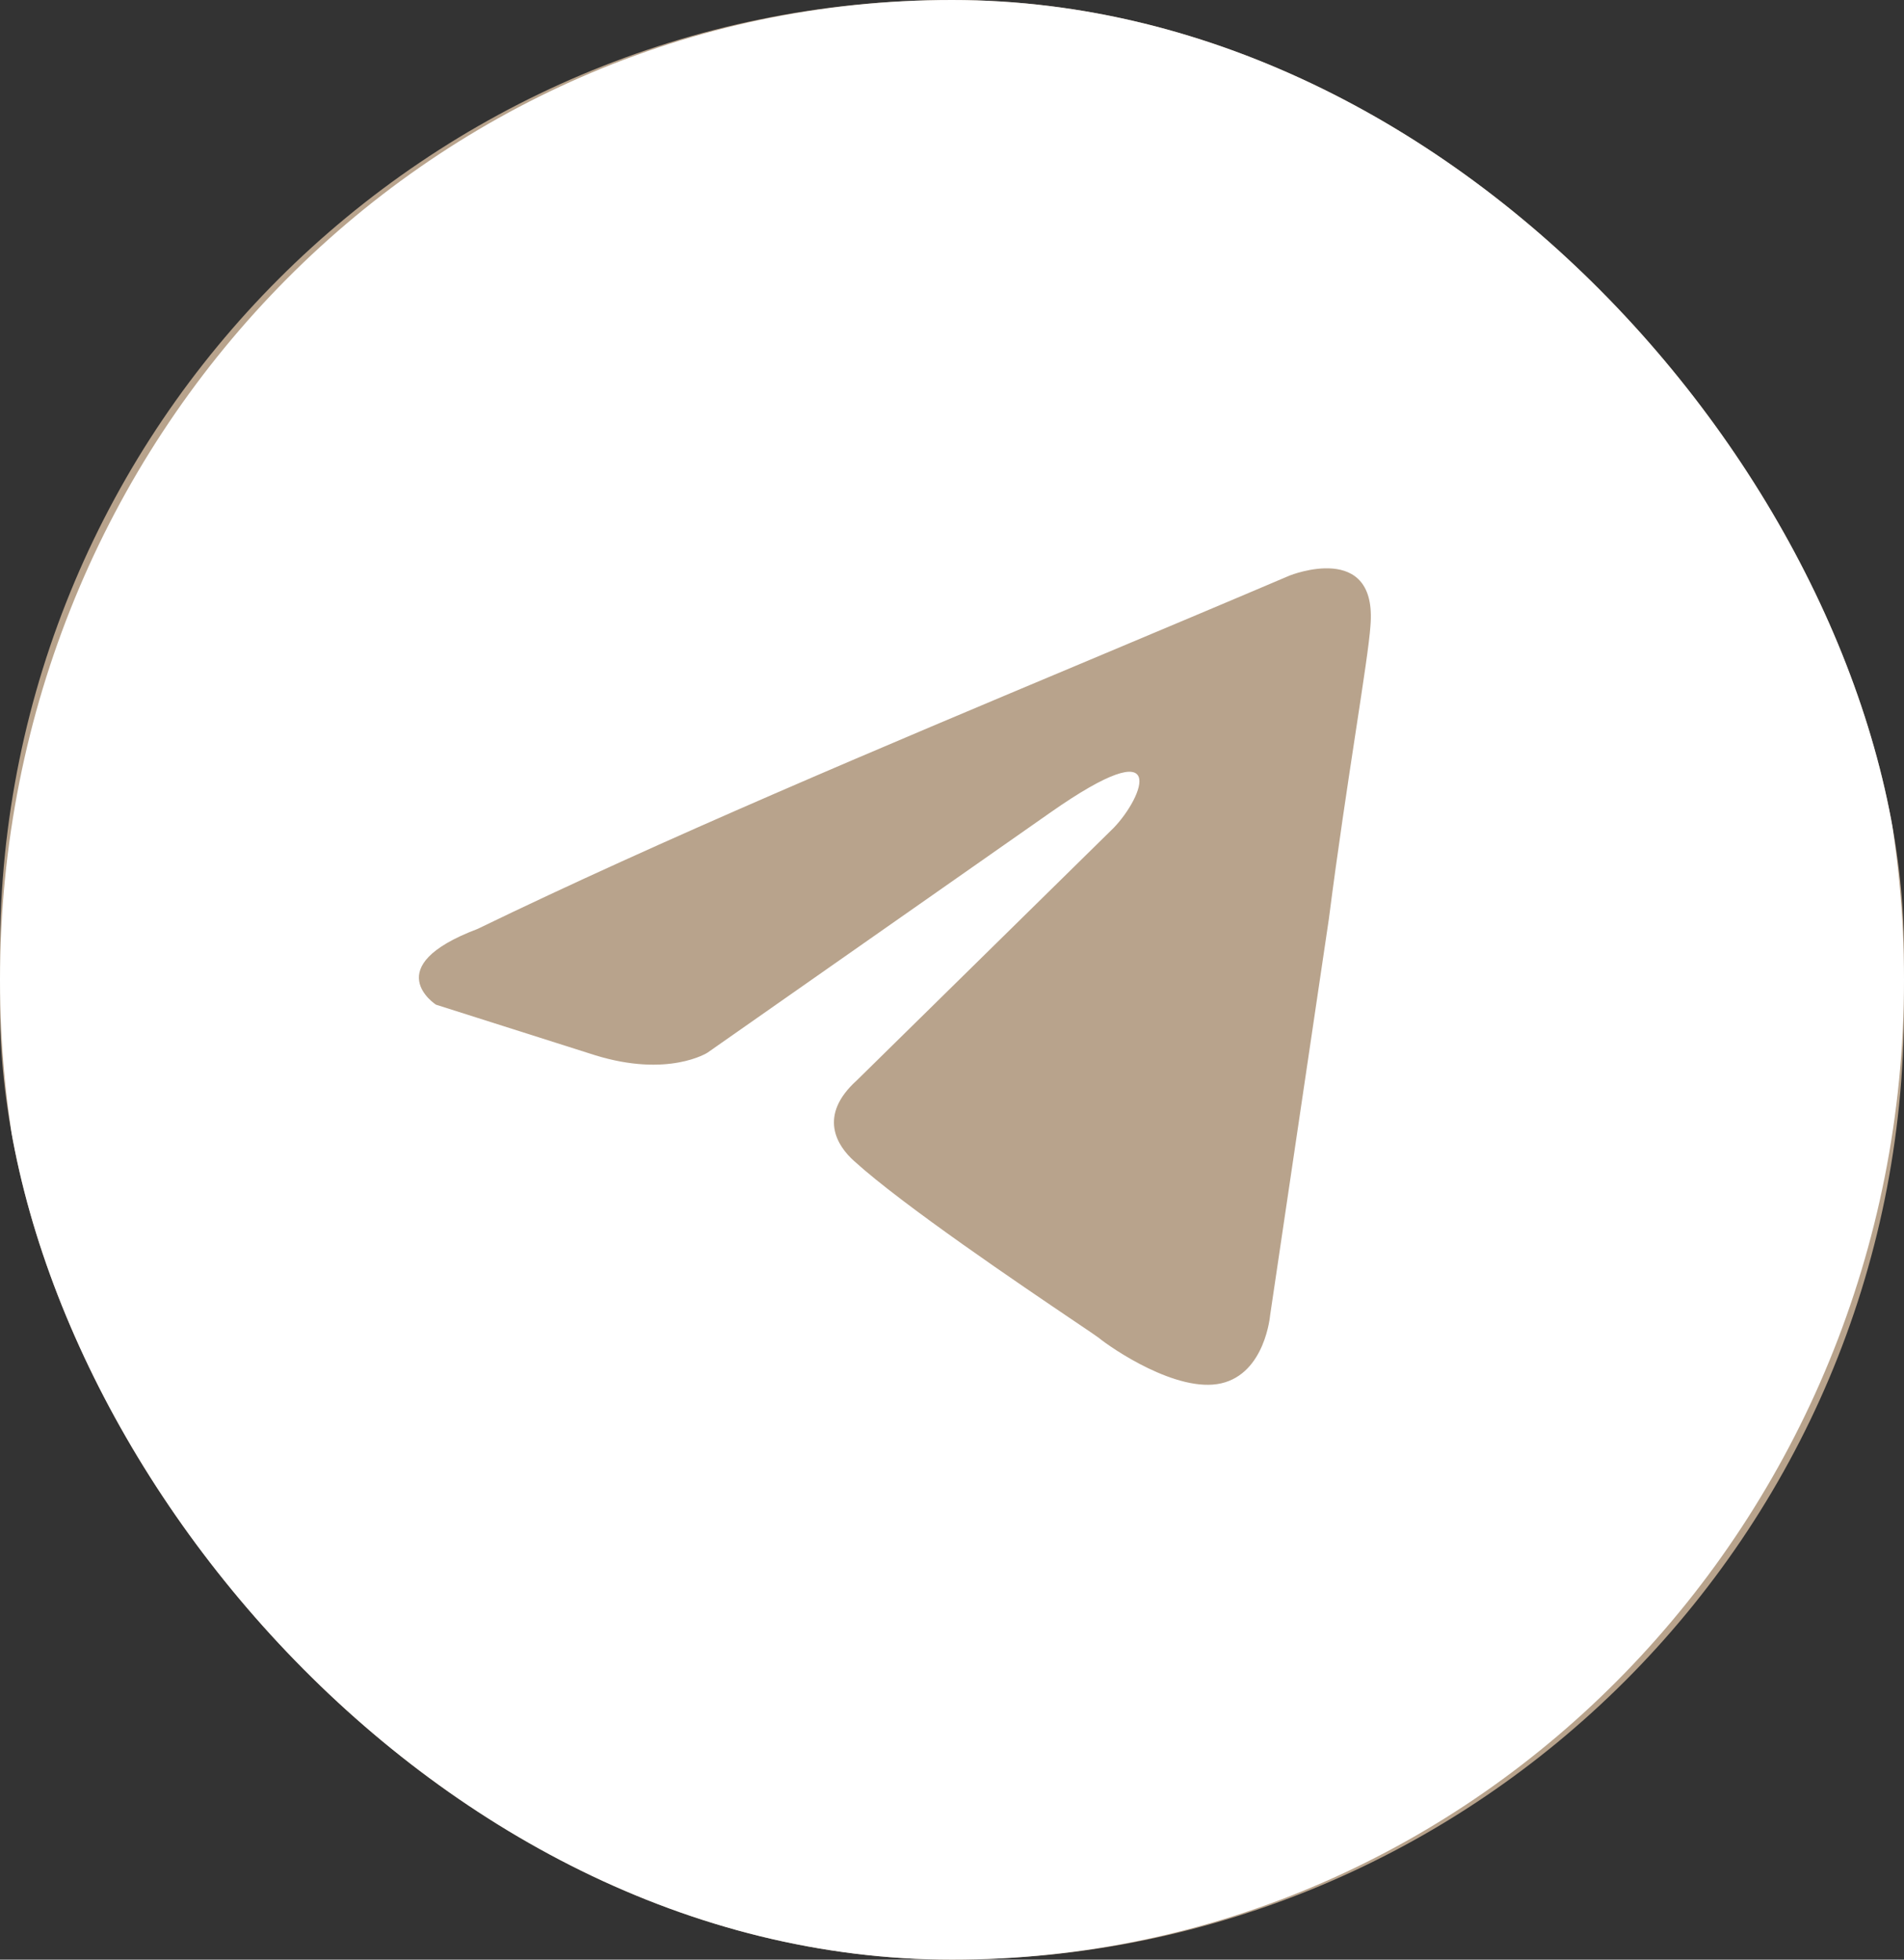 <?xml version="1.0" encoding="UTF-8"?> <svg xmlns="http://www.w3.org/2000/svg" width="34" height="35" viewBox="0 0 34 35" fill="none"><rect x="0" y="0" width="34" height="35" fill="#333333" stroke="none"/><g clip-path="url(#clip0_2641_13972)"><rect width="34" height="35" rx="17" fill="#B8A38C"></rect><path fill-rule="evenodd" clip-rule="evenodd" d="M17 35C26.389 35 34 27.165 34 17.5C34 7.835 26.389 0 17 0C7.611 0 0 7.835 0 17.5C0 27.165 7.611 35 17 35ZM24.472 11.181C24.603 9.648 23.031 10.279 23.031 10.279C21.869 10.774 20.672 11.276 19.462 11.785C15.708 13.361 11.831 14.989 8.528 16.591C6.737 17.268 7.785 17.944 7.785 17.944L10.624 18.846C11.935 19.252 12.634 18.801 12.634 18.801L18.75 14.517C20.934 12.984 20.41 14.247 19.885 14.788L15.299 19.297C14.6 19.928 14.949 20.469 15.255 20.739C16.122 21.527 18.253 22.967 19.184 23.596C19.426 23.759 19.587 23.868 19.623 23.896C19.842 24.076 21.021 24.888 21.808 24.707C22.594 24.527 22.681 23.49 22.681 23.49L23.73 16.411C23.887 15.182 24.067 14.001 24.211 13.057C24.347 12.166 24.451 11.487 24.472 11.181Z" fill="white"></path></g><defs><clipPath id="clip0_2641_13972"><rect width="34" height="35" rx="17" fill="white"></rect></clipPath></defs></svg> 